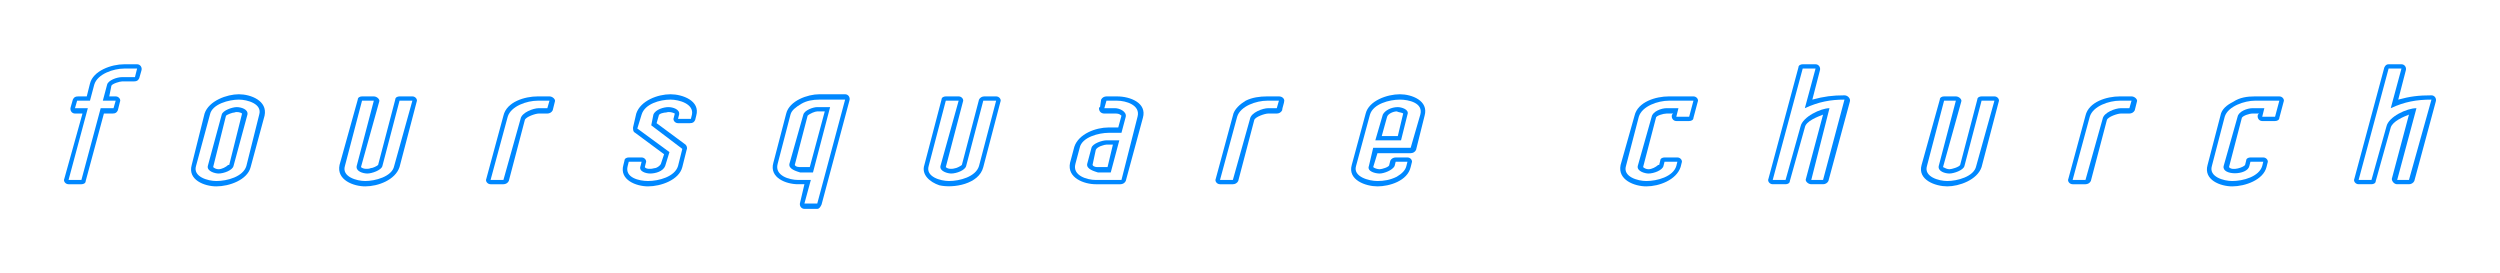 <svg xmlns="http://www.w3.org/2000/svg" viewBox="-60 -60 2334 255">
  <defs>
    <filter id="title-shadow" x="-60%" y="-60%" width="400%" height="400%">
      <feOffset result="offOut" in="SourceAlpha" dx="0" dy="0"/>
      <feGaussianBlur result="blurOut" in="offOut" stdDeviation="40"/>
      <feBlend in="SourceGraphic" in2="blurOut" mode="normal"/>
    </filter>
    <linearGradient id="grad-blue" x1="0%" y1="0%" x2="0%" y2="100%">
      <stop offset="0%" style="stop-color:#07f"/>
      <stop offset="60%" style="stop-color:#08f"/>
      <stop offset="100%" style="stop-color:#0cf"/>
    </linearGradient>
  </defs>
  <g id="Foursquare">
    <!-- Blue Bottom -->
    <g fill="#08f" filter="url(#title-shadow)">
      <path class="fil0" d="M2179 33c11,-3 19,-4 31,-4 3,0 5,3 4,6l-20 74c-1,2 -3,3 -5,3l-11 0c-3,0 -5,-3 -5,-5l16 -60c-5,2 -15,6 -17,12l-14 50c0,2 -2,3 -4,3l-12 0c-3,0 -5,-3 -4,-5l28 -104c1,-2 2,-3 4,-3l12 0c3,0 5,3 4,6l-7 27z"/>
      <path class="fil0" d="M2048 47l1 -1 -6 0c-3,0 -9,2 -10,4l-12 46c3,4 14,0 15,-2l1 -4c0,-2 2,-3 4,-3l12 0c3,0 5,3 4,5l-1 4c-3,12 -20,18 -32,18 -11,0 -27,-6 -23,-20l12 -46c1,-6 6,-10 12,-13 6,-4 13,-5 20,-5l23 0c3,0 5,3 4,5l-4 15c0,2 -2,3 -4,3l-12 0c-3,0 -5,-3 -4,-6z"/>
      <path class="fil0" d="M1887 48c3,-13 20,-18 32,-18l11 0c3,0 6,3 5,5l-2 8c-1,2 -3,3 -5,3l-8 0c-3,0 -12,3 -13,6l-15 57c-1,2 -3,3 -5,3l-12 0c-3,0 -5,-3 -4,-5l16 -59z"/>
      <path class="fil0" d="M1758 114c-11,0 -28,-6 -24,-20l17 -61c0,-2 2,-3 4,-3l11 0c3,0 6,3 5,5l-17 61c2,1 4,2 6,2 2,0 9,-2 10,-4l16 -61c0,-2 2,-3 4,-3l12 0c3,0 5,3 4,5l-16 61c-4,12 -21,18 -32,18z"/>
      <path class="fil0" d="M1632 33c11,-3 19,-4 30,-4 3,0 6,3 5,6l-20 74c-1,2 -3,3 -5,3l-11 0c-3,0 -6,-3 -5,-5l16 -60c-5,2 -16,6 -17,12l-14 50c0,2 -2,3 -4,3l-12 0c-3,0 -5,-3 -4,-5l28 -104c0,-2 2,-3 4,-3l12 0c3,0 5,3 4,6l-7 27z"/>
      <path class="fil0" d="M1501 47l1 -1 -6 0c-3,0 -10,2 -10,4l-12 46c1,1 3,2 5,2 3,0 7,-2 9,-4 1,0 1,0 1,0l1 -4c0,-2 2,-3 4,-3l12 0c3,0 5,3 4,5l-1 4c-4,12 -20,18 -32,18 -11,0 -27,-6 -24,-20l13 -46c3,-13 20,-18 32,-18l23 0c3,0 5,3 4,5l-4 15c0,2 -2,3 -4,3l-12 0c-3,0 -5,-3 -4,-6z"/>
      <path class="fil0" d="M1091 48c1,-6 7,-11 12,-14 0,0 0,0 0,0l0 0c6,-3 13,-4 20,-4l11 0c3,0 5,2 5,4 0,2 -2,7 -2,9 -1,2 -3,3 -5,3l-8 0c-3,0 -12,3 -13,6l-15 57c-1,2 -3,3 -5,3l0 0 -12 0c-3,0 -5,-3 -4,-5l16 -59z"/>
      <path class="fil0" d="M817 113c-9,-3 -17,-10 -14,-19l16 -61c0,-2 2,-3 4,-3l12 0c3,0 5,3 4,5l-16 61c2,2 6,2 9,1 1,0 5,-2 6,-3l16 -61c1,-2 3,-3 5,-3l11 0c3,0 5,3 4,5l-16 61c-4,16 -28,20 -41,17z"/>
      <path class="fil0" d="M543 92l-1 4c1,2 6,2 9,1 2,0 5,-2 6,-4l3 -9 -27 -20c-2,-1 -2,-3 -2,-5l3 -13c4,-12 20,-18 32,-18 11,0 28,6 24,20l-1 4c-1,2 -2,3 -5,3l-11 0c-3,0 -5,-3 -4,-5l1 -4c-2,-1 -5,-2 -8,-1 -2,0 -7,1 -7,3l-2 7 27 20c1,1 2,3 1,5l-4 16c-3,12 -20,18 -32,18 -11,0 -27,-6 -23,-20l1 -4c0,-2 2,-3 4,-3l12 0c3,0 5,3 4,5z"/>
      <path class="fil0" d="M410 48c3,-13 20,-18 32,-18l11 0c3,0 6,3 5,5l-2 8c-1,2 -3,3 -5,3l-8 0c-3,0 -12,3 -13,6l-15 57c-1,2 -3,3 -5,3l-12 0c-3,0 -5,-3 -4,-5l16 -59z"/>
      <path class="fil0" d="M281 114c-11,0 -27,-6 -24,-20l17 -61c0,-2 2,-3 4,-3l11 0c3,0 6,3 5,5l-17 61c2,2 7,2 9,1 2,0 6,-2 7,-3l16 -61c0,-2 2,-3 4,-3l12 0c3,0 5,3 4,5l-16 61c-4,12 -20,18 -32,18z"/>
      <path class="fil0" d="M17 46l-7 0c-3,0 -5,-3 -4,-6l2 -7c1,-2 2,-3 5,-3l8 0 3 -12c3,-12 20,-18 32,-18l12 0c3,0 5,3 4,6l-2 7c-1,2 -2,3 -5,3l-11 0c-2,0 -9,2 -10,4l-2 10 6 0c3,0 5,3 4,5l-2 8c-1,2 -2,3 -5,3l-8 0 -17 63c0,2 -2,3 -4,3l-12 0c-3,0 -5,-3 -4,-5l17 -61z"/>
      <path class="fil0" d="M1226 83l-4 13c1,1 4,2 6,2 2,0 9,-2 9,-4l1 -4c1,-2 3,-3 5,-3l11 0c3,0 5,3 4,5l-1 4c-3,13 -20,18 -31,18 -11,0 -28,-6 -24,-20l13 -48c3,-12 20,-18 32,-18 11,0 27,6 23,20l-8 32c-1,2 -3,3 -5,3l-31 0zm19 -16l5 -21c-1,-1 -4,-1 -6,-2 -3,0 -8,2 -9,5l-5 18 15 0z"/>
      <path class="fil0" d="M986 112l-23 0c-11,0 -27,-6 -24,-20l4 -15c4,-12 20,-18 32,-18l9 0 3 -11c-2,-2 -4,-2 -6,-2l-10 0c-3,0 -5,-2 -5,-5 0,0 0,-1 1,-1l1 -7c1,-2 3,-3 5,-3l10 0c12,0 28,6 24,20l-16 59c-1,2 -3,3 -5,3zm-12 -16l5 -21 -6 0c-2,0 -9,2 -10,5l-3 14c1,2 4,2 5,2l9 0z"/>
      <path class="fil0" d="M733 34l-26 97c-1,2 -2,4 -4,4l-12 0c-3,0 -5,-3 -4,-6l4 -17 -6 0c-11,0 -27,-6 -23,-20l12 -46c3,-12 20,-18 31,-18l24 0c3,0 5,3 4,6zm-23 10l-7 0c-2,0 -7,2 -9,4 0,0 -11,42 -12,46 1,2 4,2 6,2l8 0 14 -52z"/>
      <path class="fil0" d="M163 28c11,0 27,6 24,20l-13 48c-3,12 -20,18 -32,18 -11,0 -27,-6 -23,-20l12 -48c4,-12 21,-18 32,-18zm-24 68c1,1 3,2 5,2 3,0 7,-2 9,-4 1,0 1,0 1,0l12 -48c-1,-1 -5,-2 -7,-1 -2,0 -7,2 -8,3l-12 48z"/>
    </g>
    <!-- White Bottom -->
    <g fill="#fff">
      <path class="fil1" d="M2172 41c13,-6 24,-8 38,-8l-21 75 -11 0 18 -67c-9,0 -26,8 -28,17l-14 50 -12 0 28 -104 12 0 -10 37z"/>
      <path class="fil1" d="M2052 49l2 -8 -11 0c-5,0 -13,3 -14,8l-13 46c-2,9 22,9 24,0l1 -4 12 0 -1 4c-3,10 -18,14 -28,14 -8,0 -22,-4 -19,-14l12 -46c3,-10 19,-15 28,-15l23 0 -4 15 -12 0z"/>
      <path class="fil1" d="M1891 49c3,-10 18,-15 28,-15l11 0 -2 7 -8 0c-5,0 -16,4 -17,10l-16 57 -12 0 16 -59z"/>
      <path class="fil1" d="M1758 109c-8,0 -22,-4 -19,-14l16 -61 11 0 -16 61c-1,5 6,7 10,7 4,0 13,-3 14,-7l16 -61 12 0 -17 61c-2,10 -18,14 -27,14z"/>
      <path class="fil1" d="M1625 41c13,-6 24,-8 37,-8l-20 75 -11 0 17 -67c-8,0 -25,8 -27,17l-14 50 -12 0 28 -104 12 0 -10 37z"/>
      <path class="fil1" d="M1505 49l2 -8 -11 0c-5,0 -13,3 -14,8l-13 46c-1,5 7,7 10,7 5,0 13,-3 14,-7l1 -4 12 0 -1 4c-3,10 -18,14 -28,14 -8,0 -22,-4 -19,-14l12 -46c3,-10 18,-15 28,-15l23 0 -4 15 -12 0z"/>
      <path class="fil1" d="M1222 78l-4 17c-2,5 6,7 10,7 4,0 12,-3 14,-7l1 -4 11 0 -1 4c-1,4 -4,7 -9,10 -6,3 -12,4 -18,4 -8,0 -23,-4 -20,-14l13 -48c3,-10 18,-14 28,-14 8,0 22,3 19,14l-9 31 -35 0zm26 -7l6 -24c2,-5 -6,-7 -9,-7 -6,0 -12,3 -14,7l-7 24 24 0z"/>
      <path class="fil1" d="M1095 49c3,-10 18,-15 28,-15l11 0 -2 7 -8 0c-5,0 -16,4 -17,10l-16 57 -12 0 16 -59z"/>
      <path class="fil1" d="M987 108l-24 0c-8,0 -22,-4 -19,-15l4 -15c2,-10 18,-14 27,-14l12 0 4 -15c1,-5 -6,-8 -10,-8l-10 0 2 -7 10 0c8,0 22,4 19,15l-15 59zm-10 -7l8 -30 -12 0c-4,0 -13,3 -14,7l-4 15c-1,5 7,7 10,8l12 0z"/>
      <path class="fil1" d="M826 109c-8,0 -22,-4 -19,-14l16 -61 12 0 -17 61c-1,5 7,7 10,7 5,0 13,-3 14,-7l16 -61 12 0 -16 61c-3,10 -18,14 -28,14z"/>
      <path class="fil1" d="M729 33l-26 97 -12 0 6 -22 -12 0c-8,0 -22,-4 -19,-15l12 -46c1,-4 5,-7 10,-10 5,-3 11,-4 17,-4l24 0zm-14 7l-12 0c-4,0 -12,3 -13,7l-13 46c-1,5 7,7 10,8l12 0 16 -61z"/>
      <path class="fil1" d="M539 91l-1 4c-2,5 5,7 9,7 5,0 12,-2 14,-7l4 -13 -30 -22 4 -13c3,-10 17,-14 27,-14 8,0 22,4 20,14l-1 4 -12 0 1 -4c1,-5 -6,-7 -10,-7 -4,0 -12,2 -14,7l-2 10 29 22 -4 16c-3,10 -18,14 -28,14 -8,0 -22,-3 -19,-14l1 -4 12 0z"/>
      <path class="fil1" d="M414 49c3,-10 18,-15 28,-15l11 0 -2 7 -8 0c-5,0 -16,4 -17,10l-16 57 -12 0 16 -59z"/>
      <path class="fil1" d="M281 109c-8,0 -22,-4 -19,-14l16 -61 11 0 -16 61c-1,5 6,7 10,7 4,0 13,-3 14,-7l16 -61 12 0 -17 61c-2,10 -18,14 -27,14z"/>
      <path class="fil1" d="M163 33c8,0 22,4 19,14l-12 48c-3,10 -18,14 -28,14 -8,0 -22,-4 -19,-14l13 -48c2,-10 18,-14 27,-14zm-29 62c-1,5 7,7 10,7 5,0 13,-3 14,-7l13 -48c1,-5 -6,-7 -10,-7 -4,0 -13,3 -14,7l-13 48z"/>
      <path class="fil1" d="M22 41l-12 0 2 -7 12 0 4 -15c3,-10 18,-15 28,-15l12 0 -2 8 -12 0c-5,0 -13,3 -14,7l-4 15 12 0 -2 7 -12 0 -18 67 -12 0 18 -67z"/>
    </g>
  </g>
</svg>
